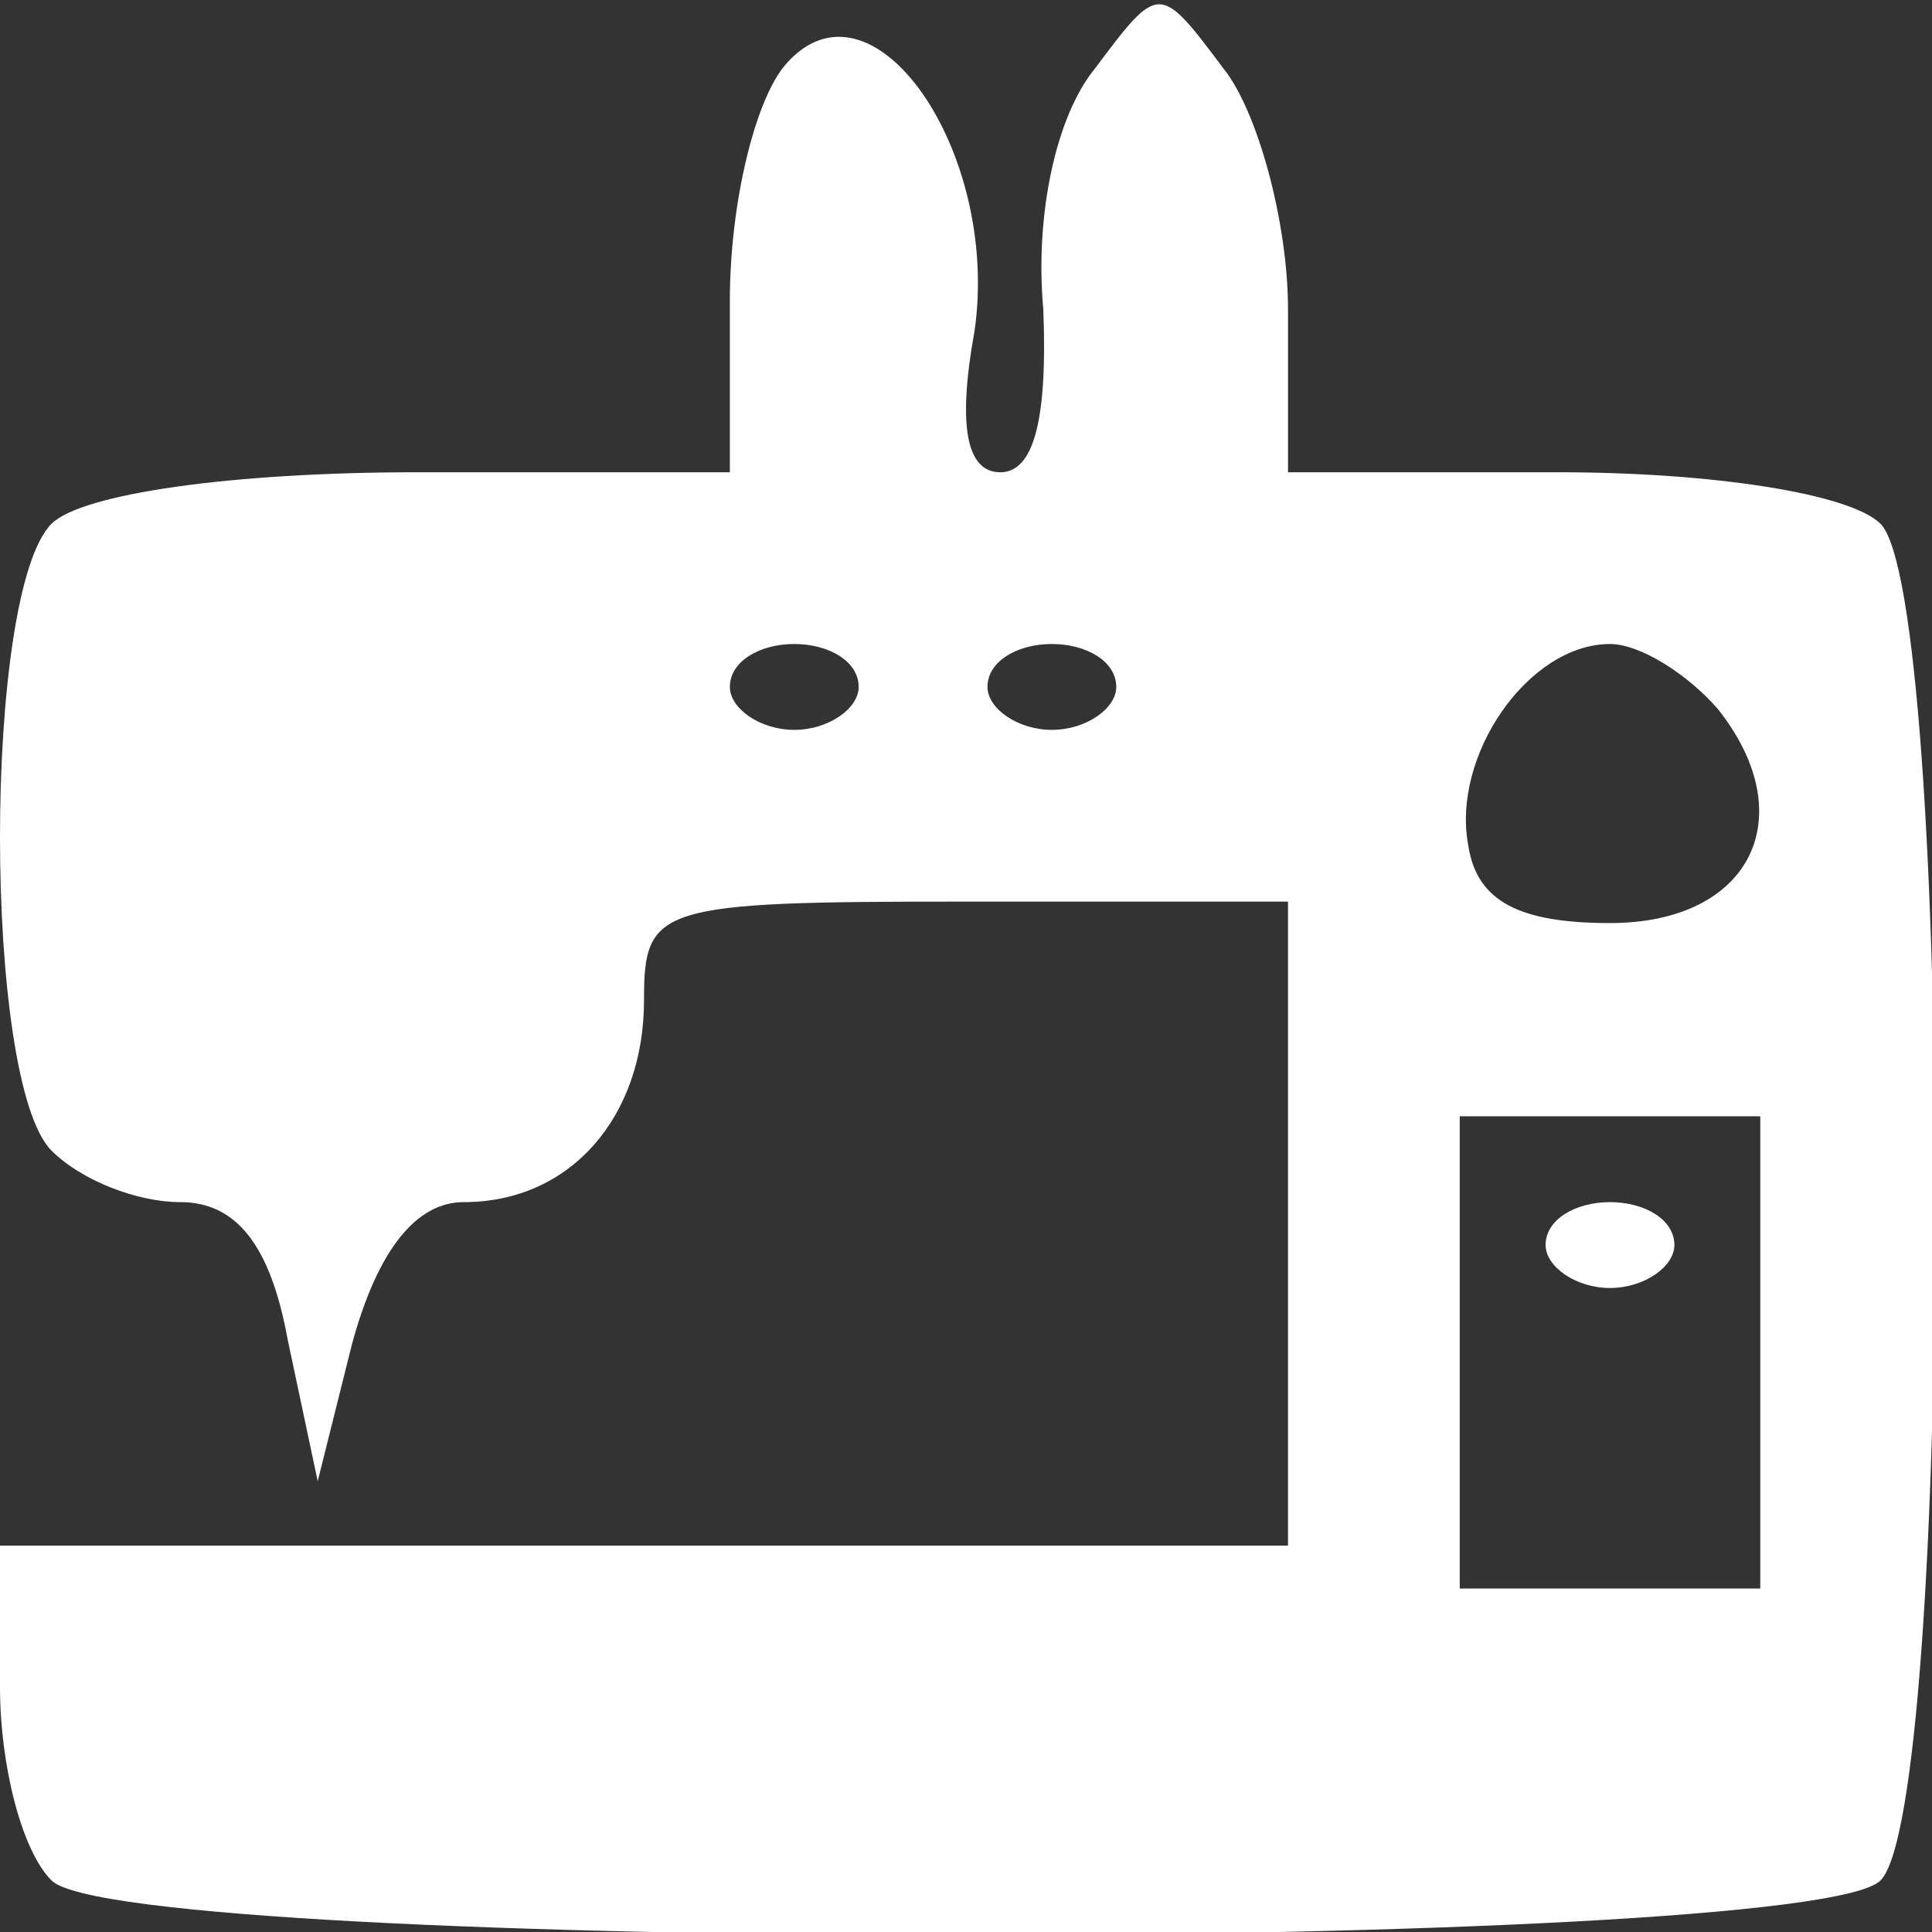 <svg xmlns="http://www.w3.org/2000/svg" width="45pt" height="45pt" viewBox="0 0 45 45" preserveAspectRatio="xMidYMid meet"><rect x="0" y="0" width="45" height="45" fill="#333333" stroke="none"/><g xmlns="http://www.w3.org/2000/svg" transform="translate(0,45) scale(0.1,-0.1)" fill="#000000" stroke="none" style="fill:#fff;"><path d="M183 435 c-7 -8 -13 -32 -13 -55 l0 -40 -73 0 c-43 0 -78 -5 -85 -12 -16 -16 -16 -130 0 -146 7 -7 20 -12 30 -12 13 0 21 -10 25 -32 l7 -33 8 32 c6 22 15 33 26 33 25 0 42 20 42 47 0 22 3 23 75 23 l75 0 0 -75 0 -75 -150 0 -150 0 0 -33 c0 -18 5 -38 12 -45 17 -17 409 -17 426 0 17 17 17 299 0 316 -7 7 -39 12 -75 12 l-63 0 0 38 c0 20 -7 46 -15 56 -15 20 -15 20 -30 0 -9 -11 -14 -34 -12 -56 1 -25 -2 -38 -10 -38 -8 0 -10 11 -6 33 6 42 -24 85 -44 62z m17 -145 c0 -5 -7 -10 -15 -10 -8 0 -15 5 -15 10 0 6 7 10 15 10 8 0 15 -4 15 -10z m60 0 c0 -5 -7 -10 -15 -10 -8 0 -15 5 -15 10 0 6 7 10 15 10 8 0 15 -4 15 -10z m140 -5 c20 -25 8 -50 -25 -50 -21 0 -31 5 -33 18 -4 21 14 47 33 47 7 0 18 -7 25 -15z m10 -150 l0 -55 -35 0 -35 0 0 55 0 55 35 0 35 0 0 -55z"></path><path d="M360 160 c0 -5 7 -10 15 -10 8 0 15 5 15 10 0 6 -7 10 -15 10 -8 0 -15 -4 -15 -10z"></path></g></svg>